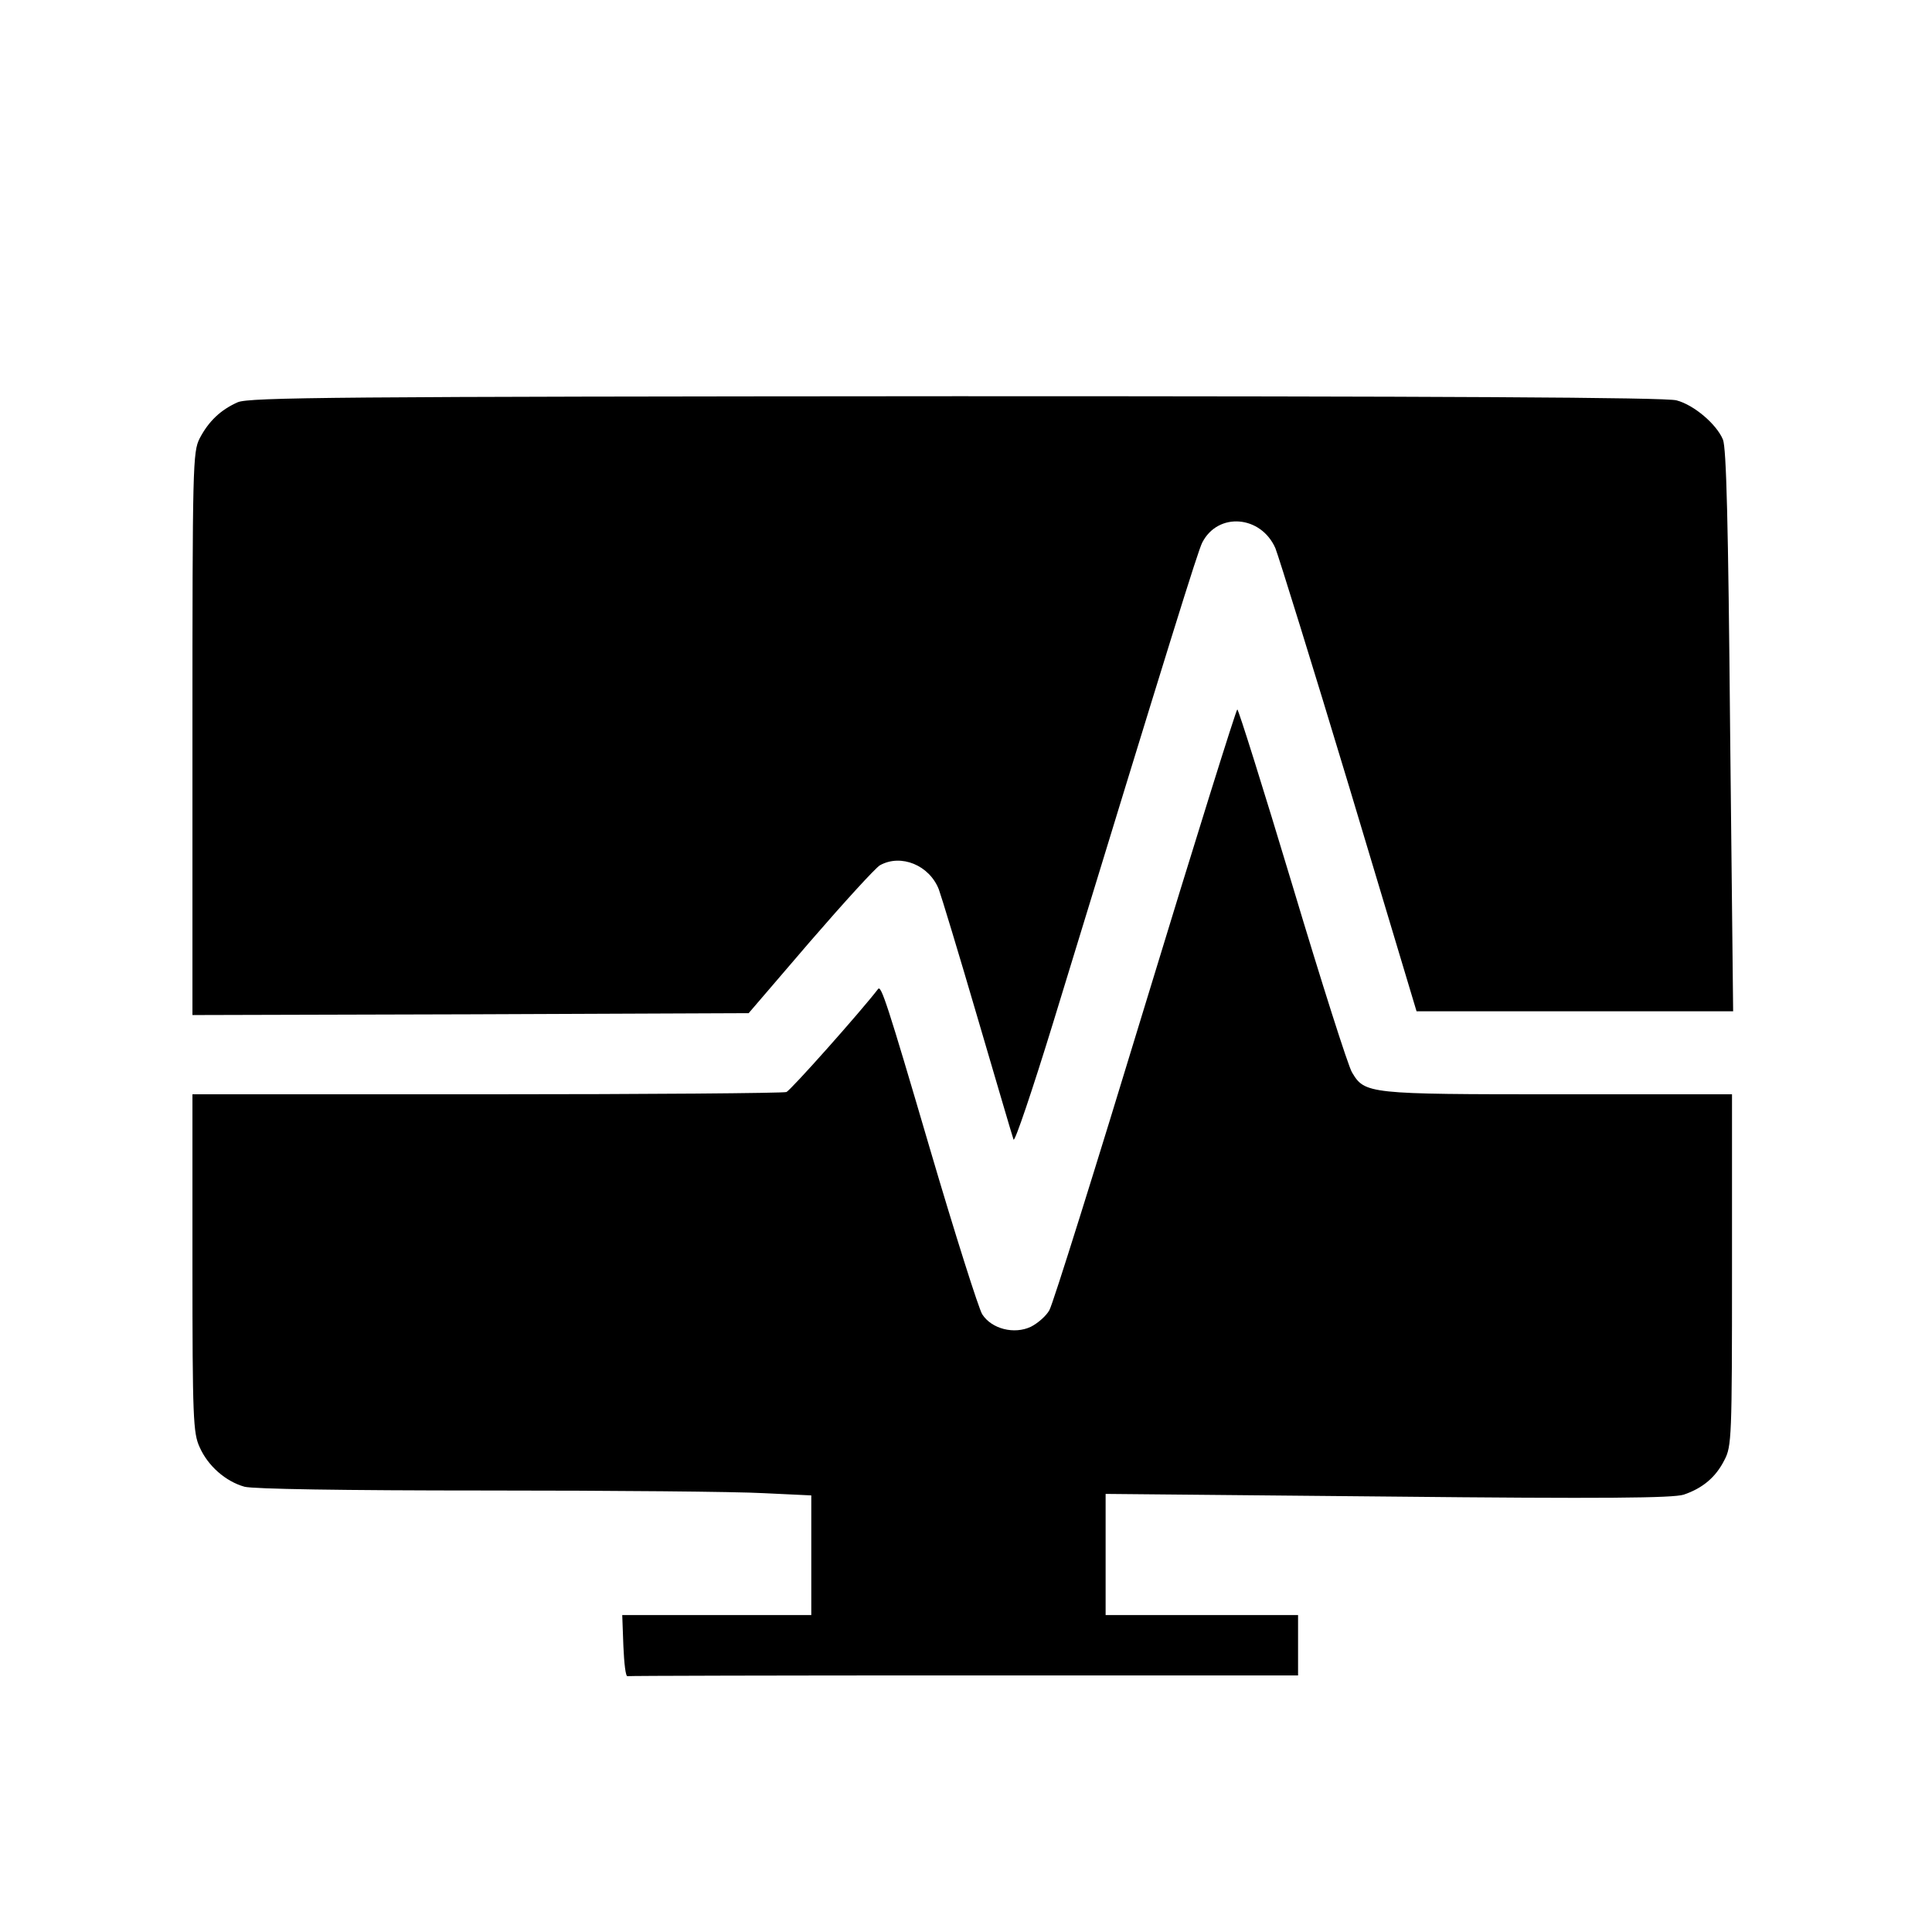 <?xml version="1.0" standalone="no"?>
<!DOCTYPE svg PUBLIC "-//W3C//DTD SVG 20010904//EN"
 "http://www.w3.org/TR/2001/REC-SVG-20010904/DTD/svg10.dtd">
<svg version="1.0" xmlns="http://www.w3.org/2000/svg"
 width="512pt" height="512pt" viewBox="0 0 512 512"
 preserveAspectRatio="xMidYMid meet">
<g transform="translate(0,512) scale(0.1,-0.1)"
fill="#000000" stroke="none">
<path d="M630 4054 c-45 -20 -77 -50 -101 -96 -18 -36 -19 -70 -19 -783 l0
-745 737 2 737 3 163 190 c90 104 173 195 185 202 56 31 131 0 156 -64 6 -16
52 -167 102 -338 50 -170 93 -317 96 -325 3 -8 50 131 105 310 312 1020 383
1248 395 1272 42 82 156 72 194 -15 9 -23 98 -309 196 -634 l178 -593 419 0
420 0 -8 743 c-5 558 -10 749 -19 772 -17 41 -77 92 -123 104 -26 8 -633 11
-1908 11 -1648 -1 -1874 -3 -1905 -16z"/>
<path d="M3035 2458 c-131 -431 -245 -795 -254 -810 -8 -15 -31 -35 -49 -44
-44 -21 -104 -6 -129 33 -9 14 -72 212 -139 440 -113 385 -129 433 -137 422
-47 -61 -232 -269 -243 -273 -9 -3 -366 -6 -795 -6 l-779 0 0 -447 c0 -413 2
-451 19 -488 22 -50 69 -91 119 -105 23 -6 257 -10 642 -10 333 0 662 -3 733
-7 l127 -6 0 -159 0 -158 -250 0 -251 0 3 -82 c2 -46 6 -82 11 -80 4 1 405 2
892 2 l885 0 0 80 0 80 -255 0 -255 0 0 160 0 161 748 -7 c575 -6 755 -4 784
5 50 17 85 46 108 92 19 36 20 60 20 504 l0 465 -460 0 c-505 0 -513 1 -547
58 -10 16 -81 239 -158 496 -77 256 -143 466 -146 466 -3 0 -113 -352 -244
-782z"/>
</g>
</svg>
